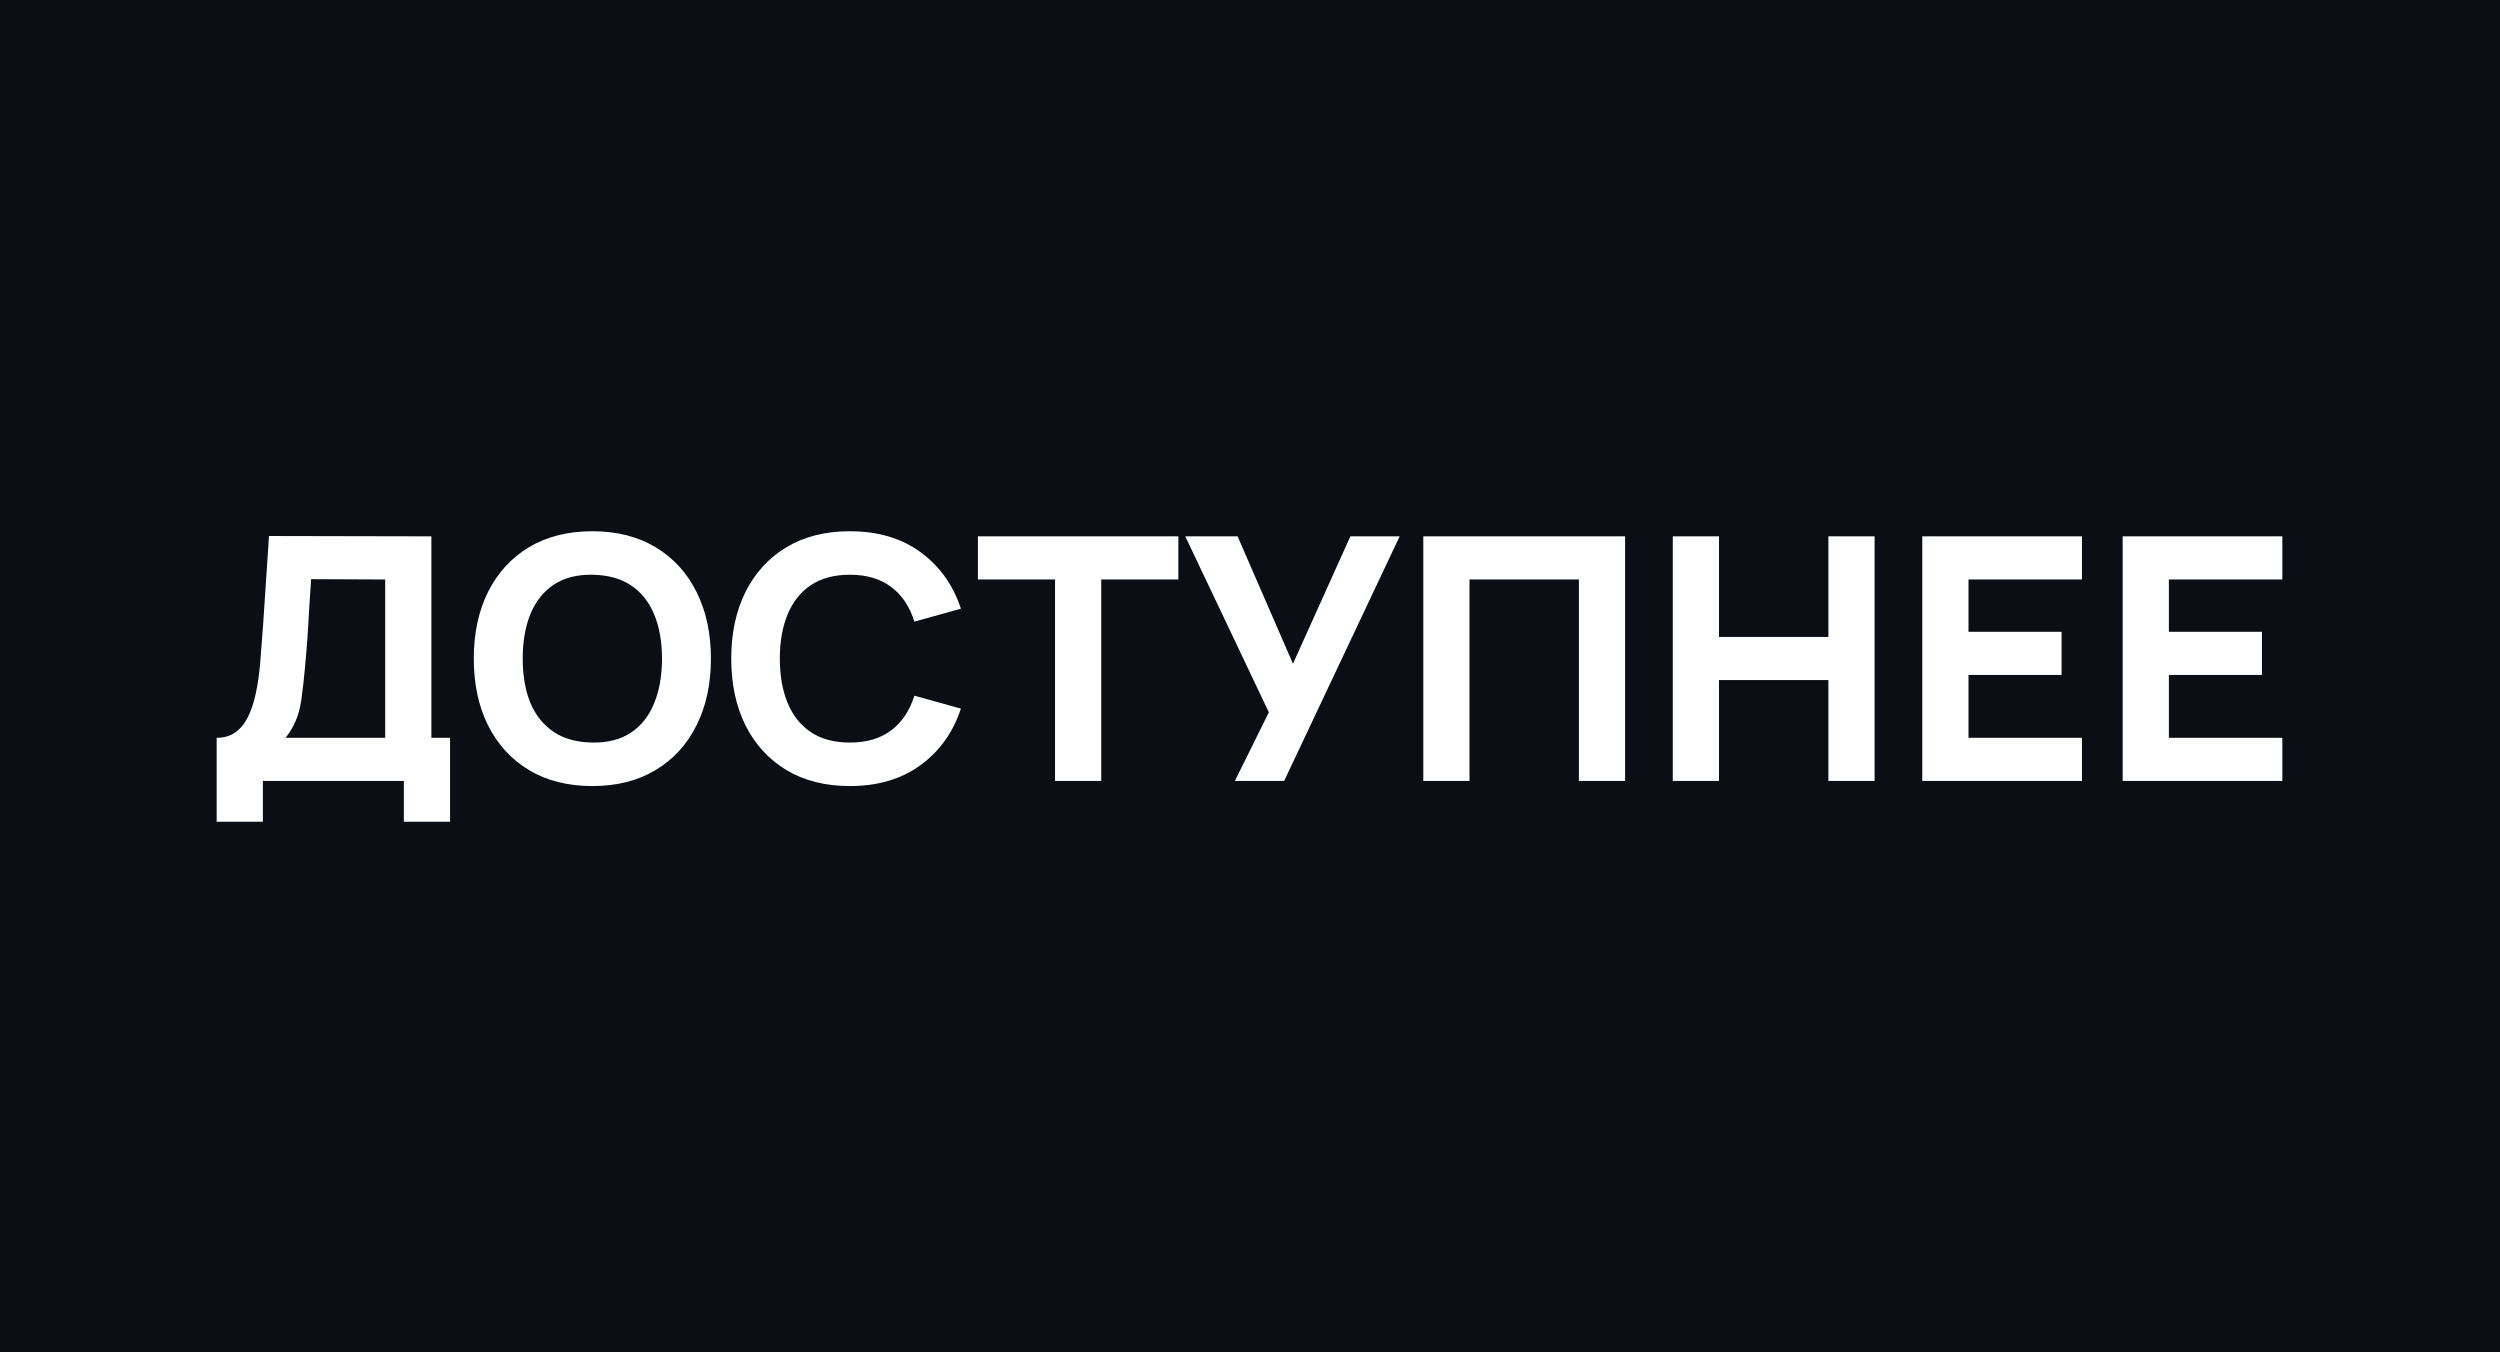 <?xml version="1.0" encoding="UTF-8"?> <svg xmlns="http://www.w3.org/2000/svg" width="1200" height="649" viewBox="0 0 1200 649" fill="none"><path fill-rule="evenodd" clip-rule="evenodd" d="M1200 0H0V649H1200V0ZM1095.52 257.445H1018.88V374.857H1095.52V354.147H1041.06V323.979H1085.74V303.269H1041.06V278.156H1095.52V257.445ZM999.338 374.857H922.694V257.445H999.338V278.156H944.872V303.269H989.554V323.979H944.872V354.147H999.338V374.857ZM825.117 257.445H802.939V374.857H825.117V326.425H877.626V374.857H899.803V257.445H877.626V305.715H825.117V257.445ZM705.361 374.857H683.183V257.445H780.047V374.857H757.87V278.156H705.361V374.857ZM609.047 341.917L592.74 374.857H616.386L671.83 257.445H648.185L620.625 318.598L594.045 257.445H568.932L609.047 341.917ZM506.417 374.857V278.156H469.4V257.445H565.613V278.156H528.595V374.857H506.417ZM377.495 369.639C386.029 374.749 396.167 377.304 407.908 377.304C421.389 377.304 432.695 373.961 441.827 367.274C451.013 360.589 457.481 351.538 461.232 340.123L438.892 333.927C436.717 340.993 433.048 346.51 427.884 350.479C422.72 354.446 416.062 356.431 407.908 356.431C400.461 356.431 394.237 354.772 389.236 351.457C384.29 348.141 380.566 343.466 378.066 337.433C375.565 331.398 374.315 324.306 374.315 316.151C374.315 307.998 375.565 300.904 378.066 294.871C380.566 288.837 384.29 284.162 389.236 280.847C394.237 277.531 400.461 275.873 407.908 275.873C416.062 275.873 422.72 277.857 427.884 281.825C433.048 285.739 436.717 291.256 438.892 298.377L461.232 292.181C457.481 280.766 451.013 271.715 441.827 265.029C432.695 258.343 421.389 255 407.908 255C396.167 255 386.029 257.555 377.495 262.664C369.016 267.773 362.465 274.922 357.845 284.108C353.279 293.295 350.996 303.976 350.996 316.151C350.996 328.328 353.279 339.009 357.845 348.195C362.465 357.382 369.016 364.529 377.495 369.639ZM284.33 377.304C272.589 377.304 262.451 374.749 253.917 369.639C245.438 364.529 238.887 357.382 234.267 348.195C229.701 339.009 227.418 328.328 227.418 316.151C227.418 303.976 229.701 293.295 234.267 284.108C238.887 274.922 245.438 267.773 253.917 262.664C262.451 257.555 272.589 255 284.33 255C296.071 255 306.182 257.555 314.661 262.664C323.195 267.773 329.745 274.922 334.311 284.108C338.932 293.295 341.242 303.976 341.242 316.151C341.242 328.328 338.932 339.009 334.311 348.195C329.745 357.382 323.195 364.529 314.661 369.639C306.182 374.749 296.071 377.304 284.33 377.304ZM284.33 356.431C291.777 356.539 297.974 354.936 302.92 351.62C307.867 348.304 311.563 343.603 314.009 337.514C316.509 331.426 317.76 324.306 317.76 316.151C317.76 307.998 316.509 300.932 314.009 294.952C311.563 288.974 307.867 284.325 302.92 281.01C297.974 277.694 291.777 275.981 284.33 275.873C276.883 275.765 270.686 277.368 265.74 280.684C260.793 284 257.07 288.701 254.569 294.789C252.124 300.877 250.9 307.998 250.9 316.151C250.9 324.306 252.124 331.372 254.569 337.351C257.07 343.33 260.793 347.978 265.74 351.294C270.686 354.609 276.883 356.321 284.33 356.431ZM104 354.147V394.426H126.178V374.857H193.853V394.426H216.03V354.147H207.061V257.446L129.113 257.283C128.569 265.219 128.08 272.611 127.646 279.461C127.21 286.255 126.775 292.832 126.341 299.192C125.906 305.498 125.417 311.912 124.873 318.435C124.438 323.544 123.759 328.273 122.835 332.622C121.911 336.971 120.661 340.775 119.084 344.037C117.508 347.244 115.469 349.744 112.969 351.538C110.523 353.277 107.533 354.147 104 354.147ZM184.883 354.147H137.104C139.332 351.212 140.99 348.386 142.077 345.668C143.219 342.949 144.061 339.77 144.605 336.128C144.935 333.885 145.264 331.271 145.594 328.287C145.808 326.354 146.021 324.266 146.235 322.022C146.779 316.314 147.214 311.15 147.54 306.53C147.866 301.91 148.138 297.344 148.355 292.832C148.627 288.32 148.953 283.374 149.334 277.993L184.883 278.156V354.147Z" fill="#0B0F15"></path></svg> 